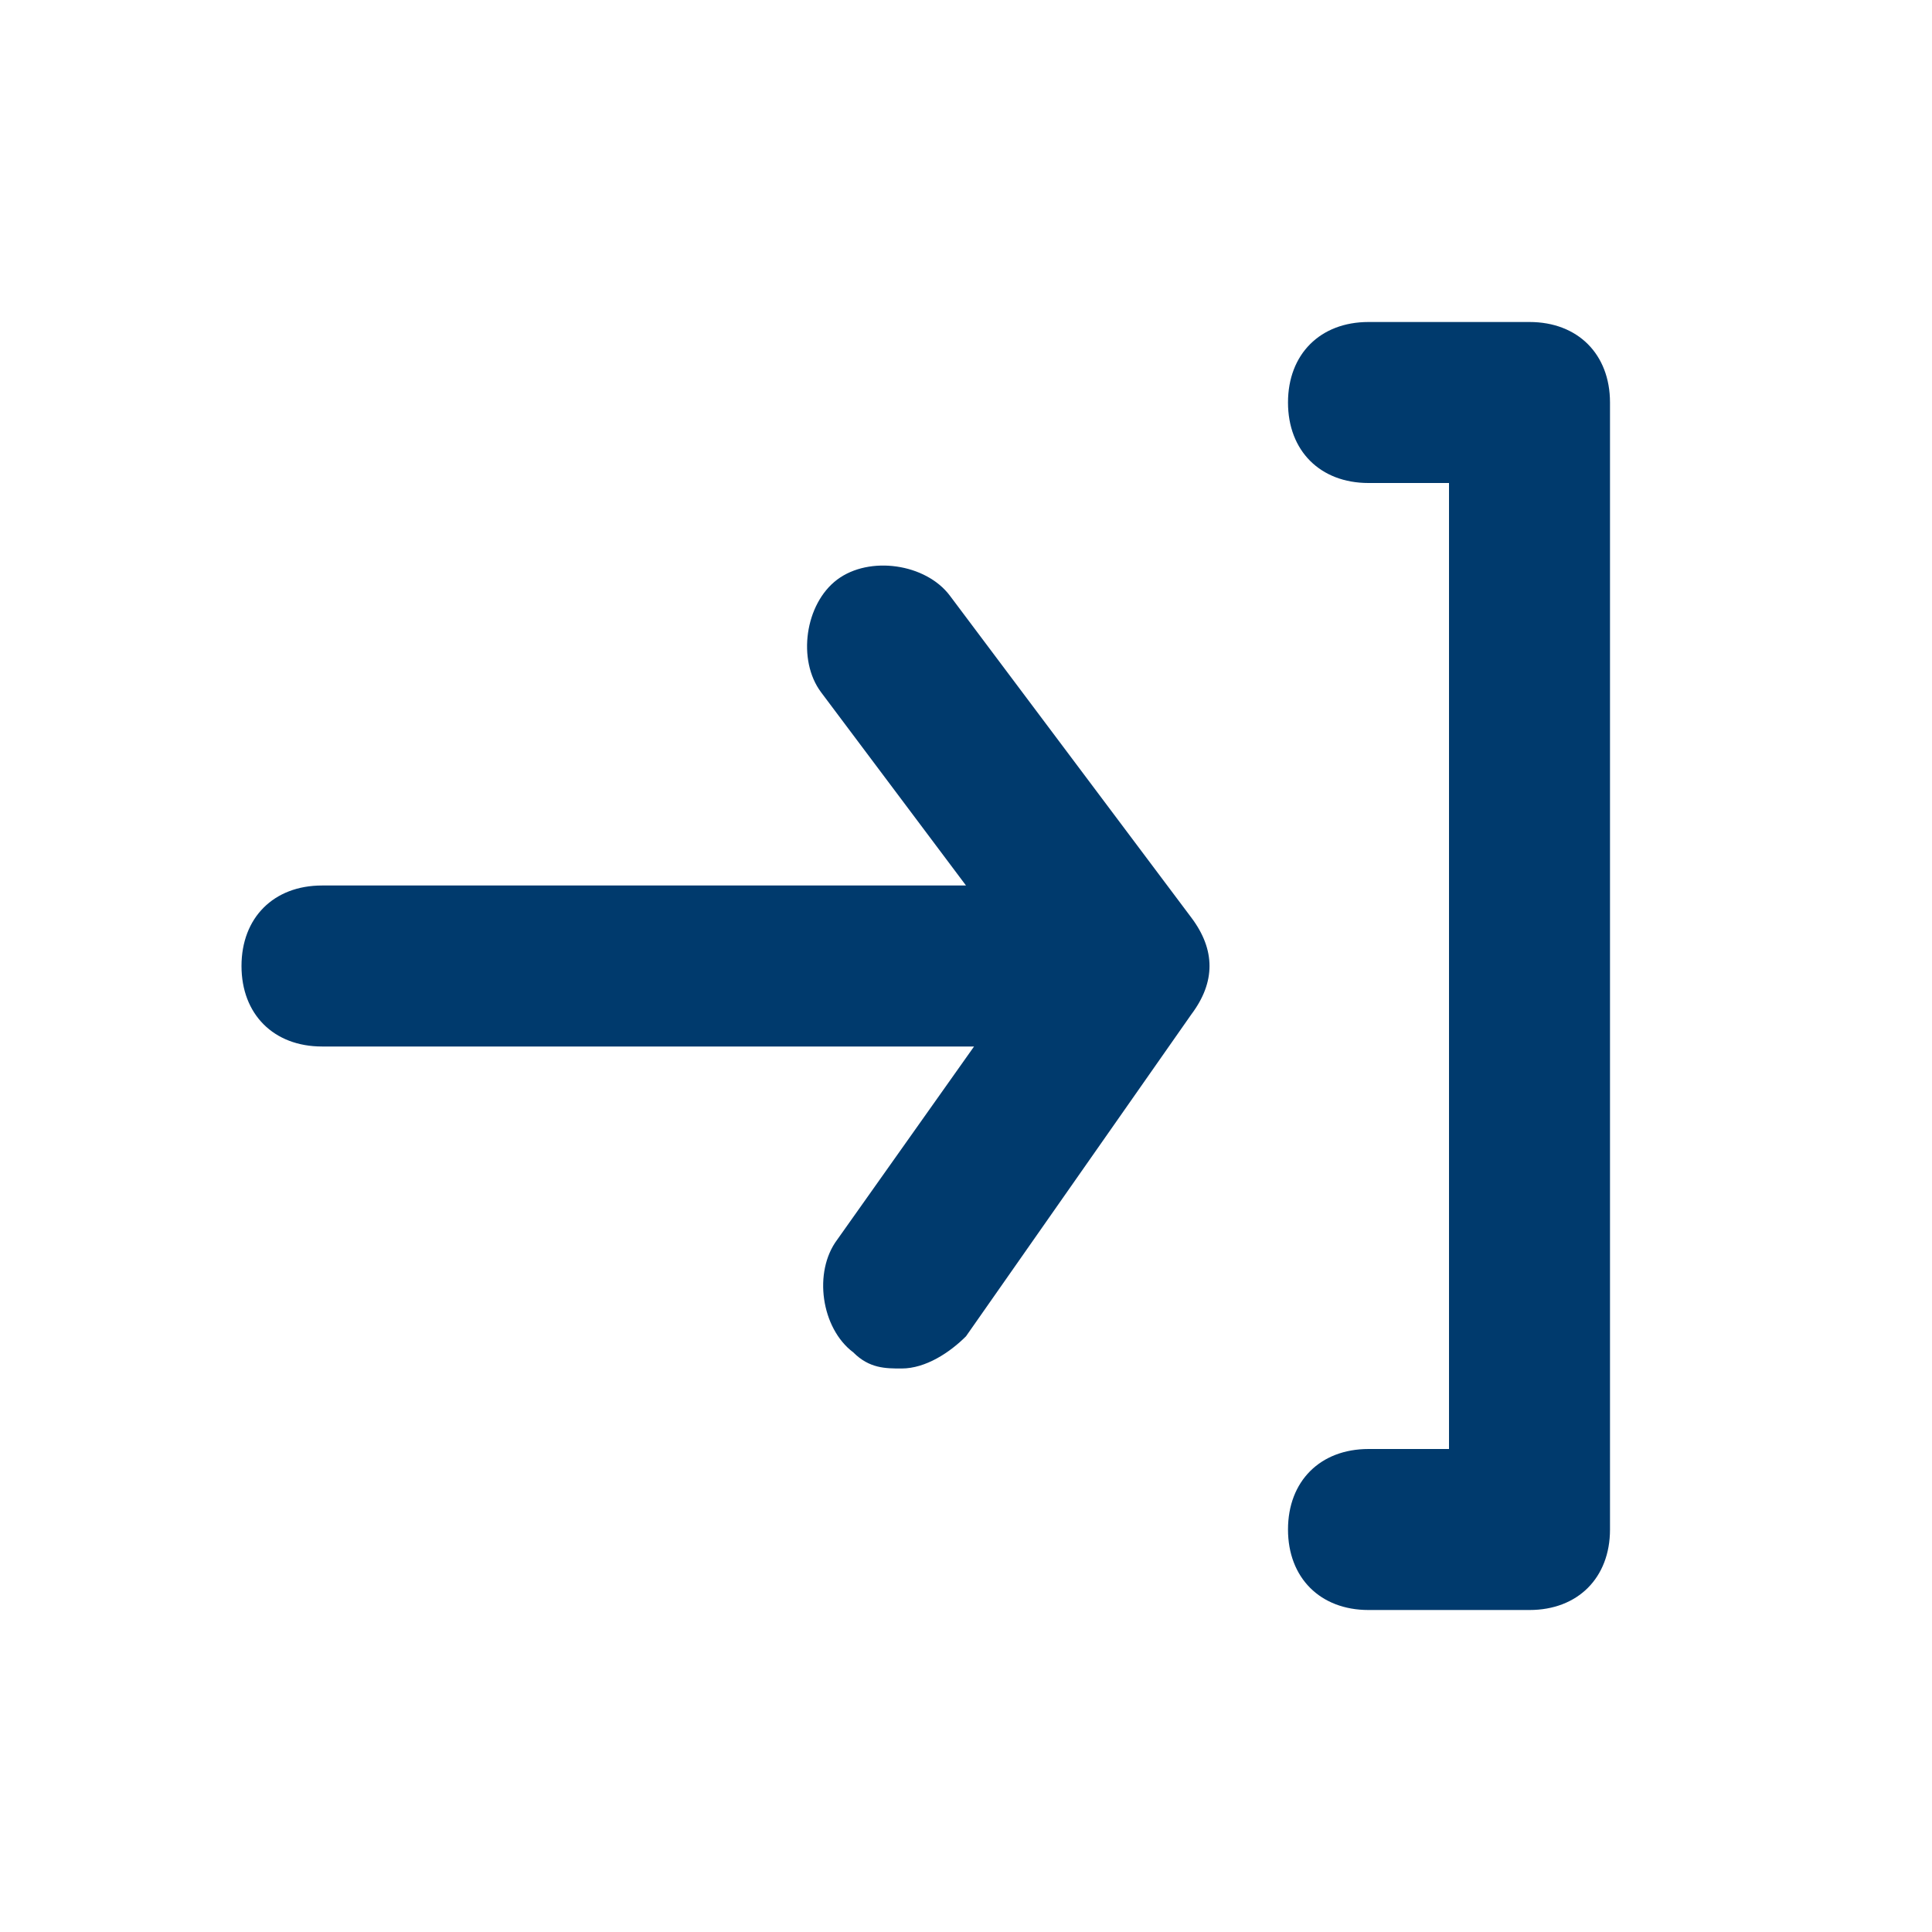 <?xml version="1.0" encoding="utf-8"?>
<!-- Generator: Adobe Illustrator 27.8.0, SVG Export Plug-In . SVG Version: 6.00 Build 0)  -->
<svg version="1.1" id="Layer_1" xmlns="http://www.w3.org/2000/svg" xmlns:xlink="http://www.w3.org/1999/xlink" x="0px" y="0px"
	 viewBox="0 0 24 24" style="enable-background:new 0 0 24 24;" xml:space="preserve">
<style type="text/css">
	.st0{fill:#003A6D;fill-opacity:0;}
	.st1{fill:#003A6D;}
</style>
<g>
	<g>
		<rect class="st0" width="24" height="24"/>
		<path class="st1" d="M19,4h-2c-0.6,0-1,0.4-1,1s0.4,1,1,1h1v12h-1c-0.6,0-1,0.4-1,1s0.4,1,1,1h2c0.6,0,1-0.4,1-1V5
			C20,4.4,19.6,4,19,4z"/>
		<path class="st1" d="M11.8,7.4c-0.3-0.4-1-0.5-1.4-0.2c-0.4,0.3-0.5,1-0.2,1.4L12,11H4c-0.6,0-1,0.4-1,1s0.4,1,1,1h8.1l-1.7,2.4
			c-0.3,0.4-0.2,1.1,0.2,1.4c0,0,0,0,0,0C10.8,17,11,17,11.2,17c0.3,0,0.6-0.2,0.8-0.4l2.8-4c0.3-0.4,0.3-0.8,0-1.2L11.8,7.4z"/>
	</g>
</g>
</svg>
